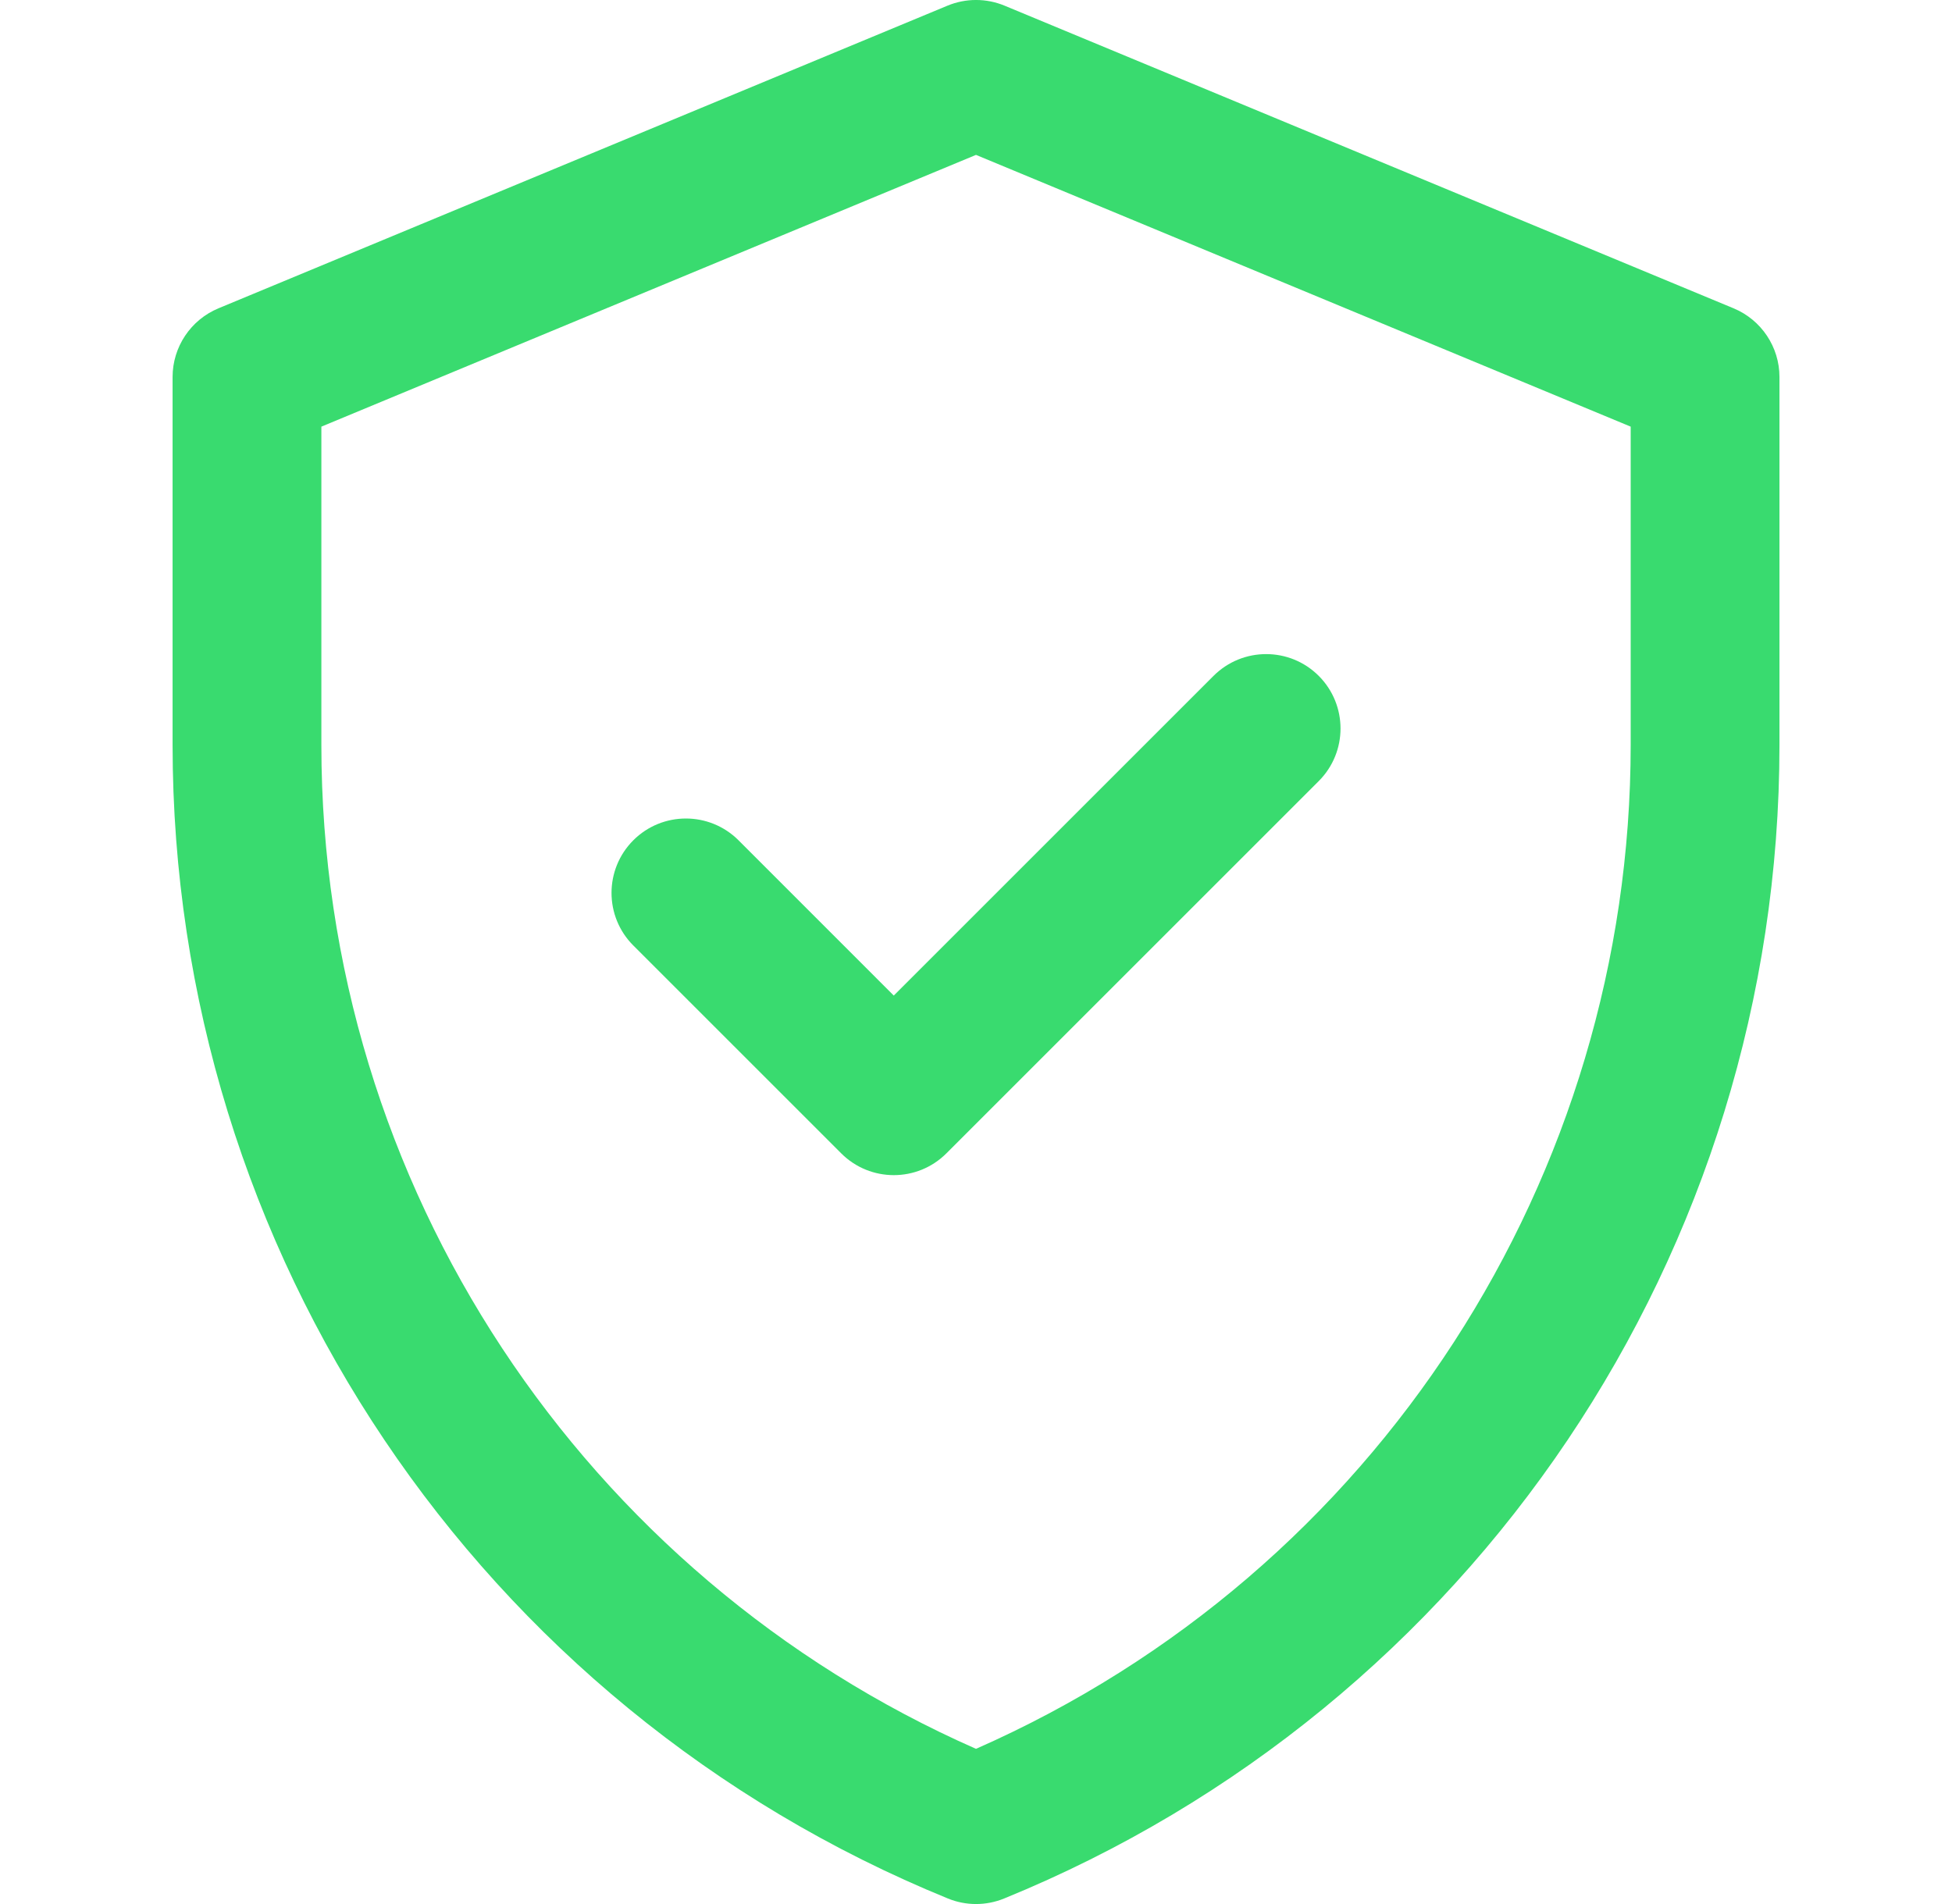 <svg width="41" height="40" viewBox="0 0 41 40" fill="none" xmlns="http://www.w3.org/2000/svg">
<g clip-path="url(#clip0_2384_51133)">
<path d="M36.412 6.477L21.1 0.119C20.716 -0.04 20.285 -0.04 19.901 0.119L4.589 6.477C4.006 6.719 3.625 7.289 3.625 7.92V15.649C3.625 26.29 10.057 35.863 19.91 39.884C20.288 40.039 20.712 40.039 21.091 39.884C30.943 35.863 37.376 26.29 37.376 15.649V7.92C37.376 7.289 36.995 6.719 36.412 6.477ZM34.251 15.649C34.251 24.695 28.938 33.023 20.5 36.74C12.289 33.122 6.75 24.94 6.75 15.649V8.963L20.5 3.254L34.251 8.963V15.649ZM18.773 20.915L25.489 14.199C26.1 13.589 27.089 13.589 27.699 14.199C28.309 14.81 28.309 15.799 27.699 16.409L19.878 24.23C19.268 24.84 18.279 24.84 17.669 24.23L13.302 19.863C12.692 19.253 12.692 18.264 13.302 17.653C13.912 17.043 14.901 17.043 15.512 17.653L18.773 20.915Z" fill="url(#paint0_linear_2384_51133)"/>
</g>
<defs>
<linearGradient id="paint0_linear_2384_51133" x1="6.472" y1="5.173" x2="29.309" y2="40" gradientUnits="userSpaceOnUse">
<stop stop-color="#39db6f"/>
<stop offset="1" stop-color="#39db6f"/>
</linearGradient>
<clipPath id="clip0_2384_51133">
<rect width="40" height="40" fill="white" transform="translate(0.5)"/>
</clipPath>
</defs>
</svg>
